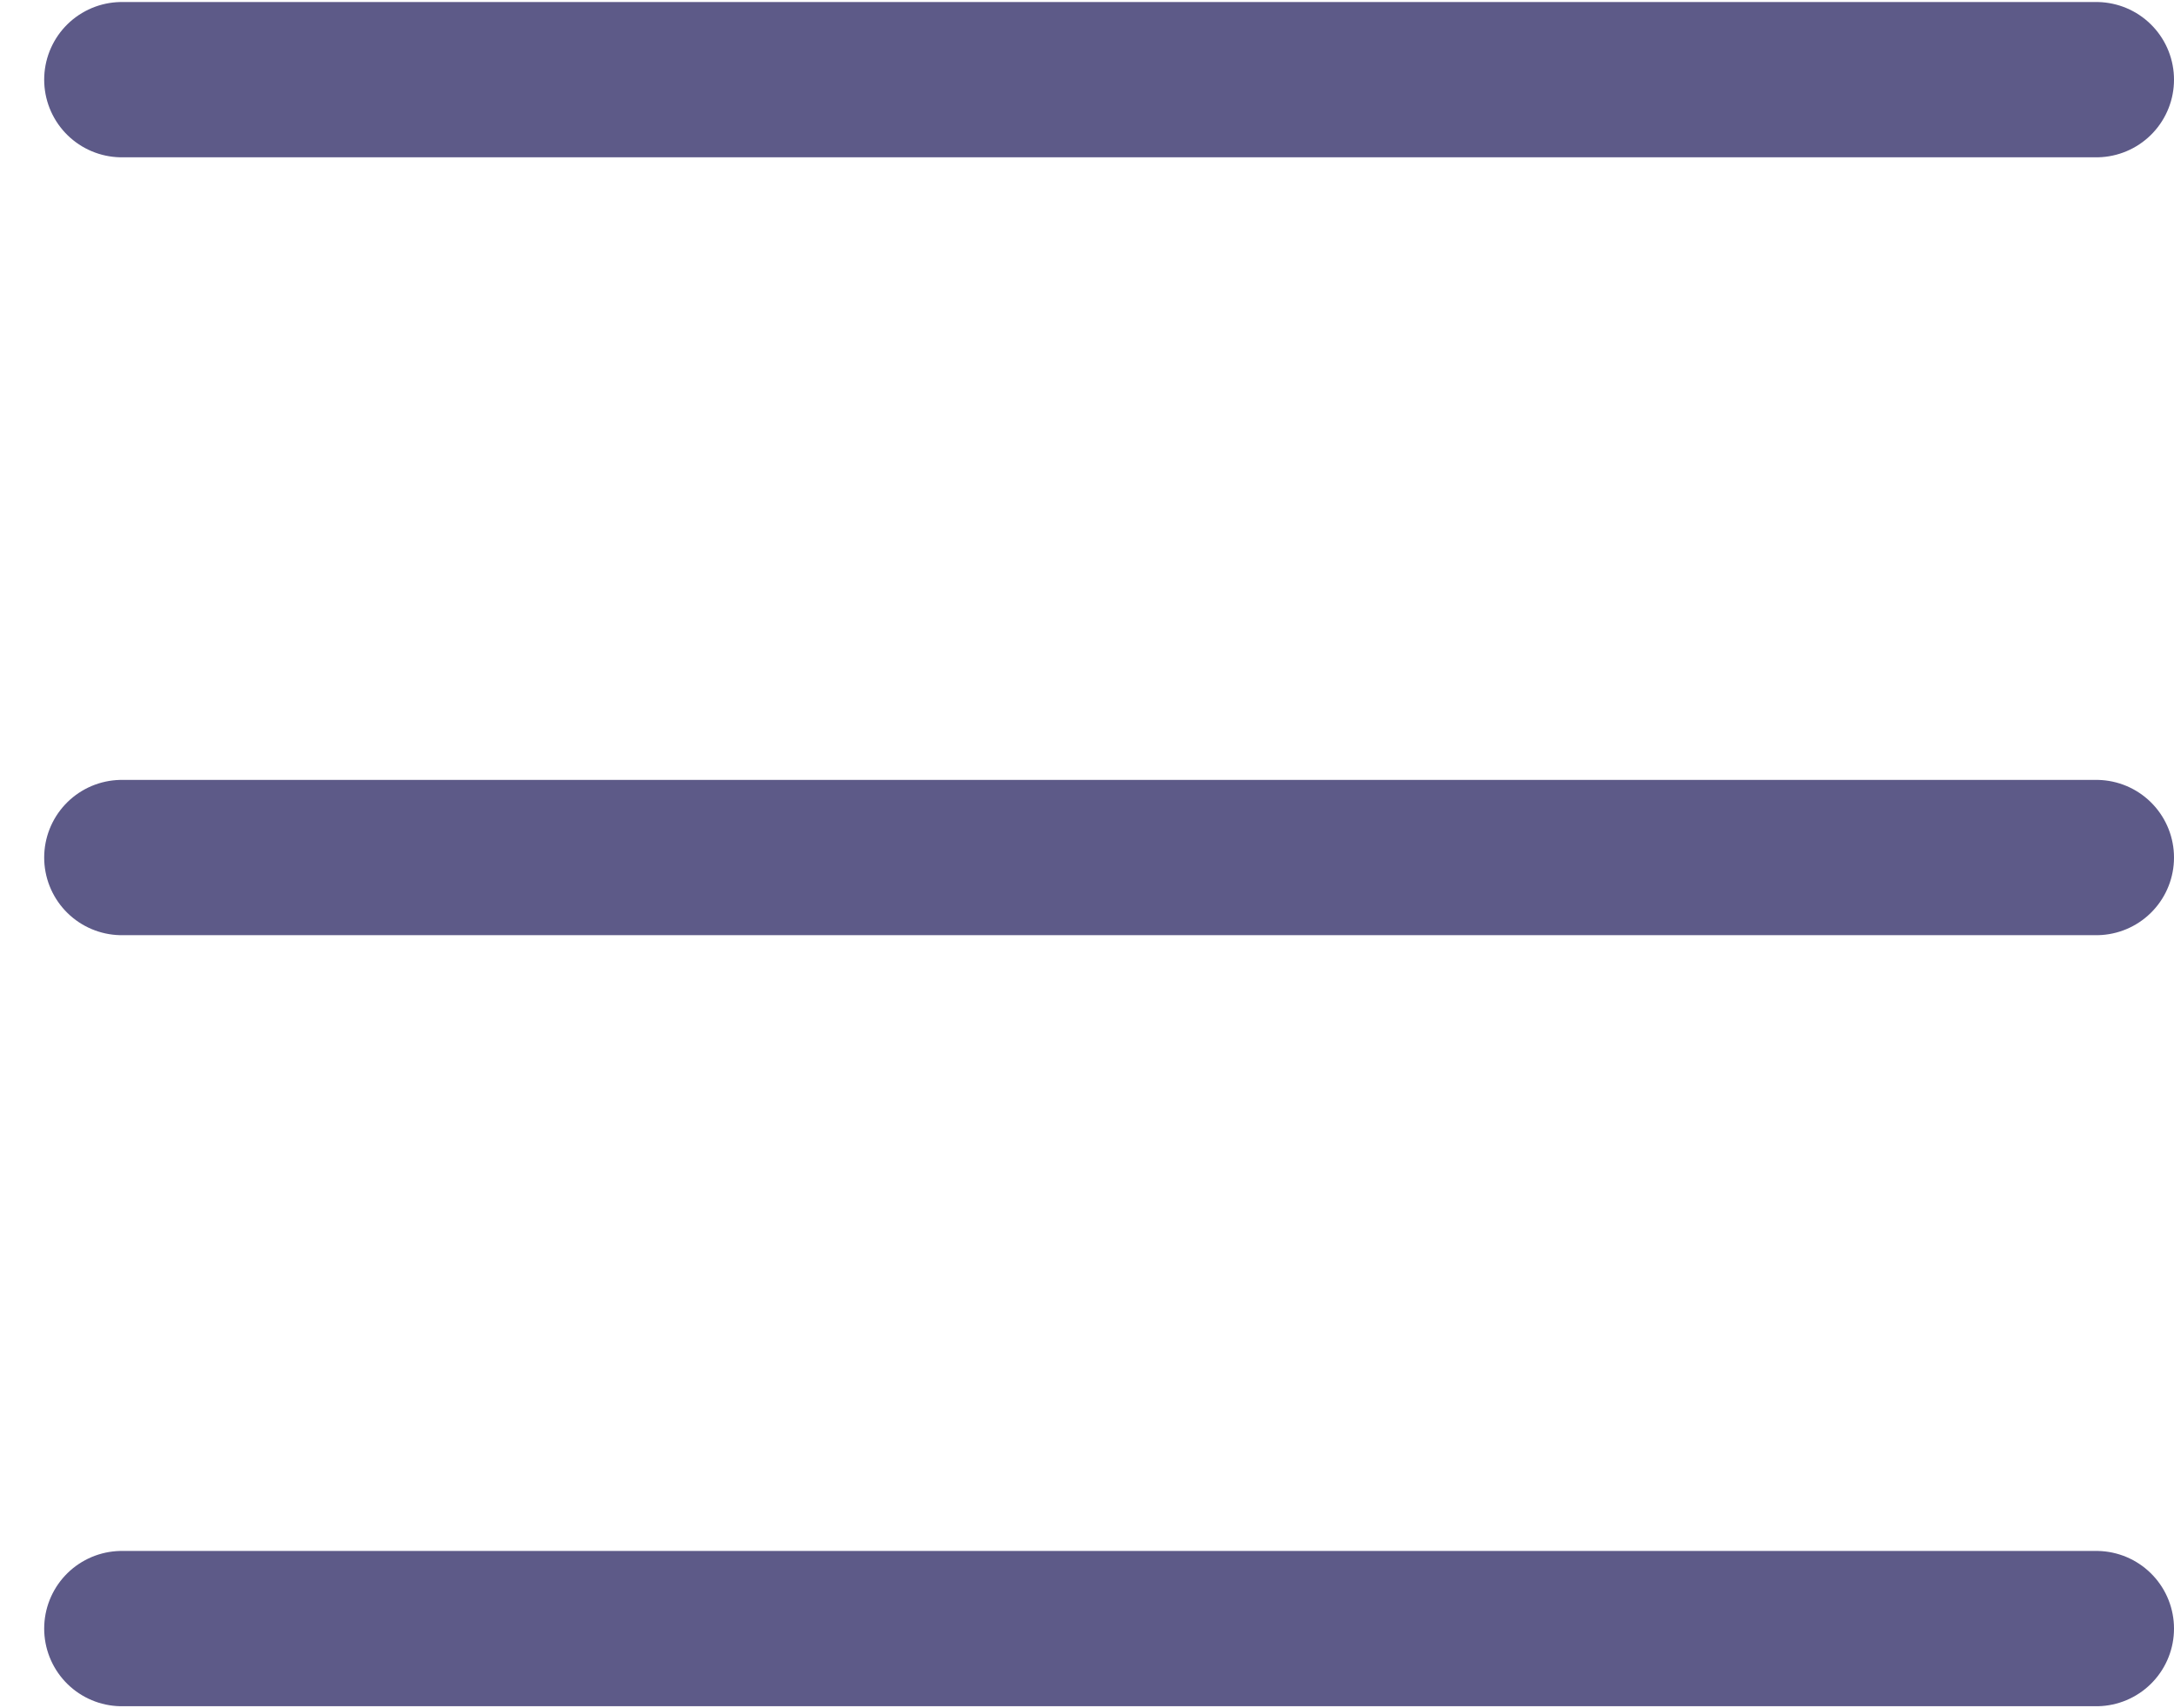 <svg width="28" height="22" viewBox="0 0 28 22" fill="none" xmlns="http://www.w3.org/2000/svg">
<line x1="27" y1="1.026" x2="1.569" y2="1.026" stroke="#5D5A88" stroke-width="2" stroke-linecap="round"/>
<line x1="27" y1="11.044" x2="1.569" y2="11.044" stroke="#5D5A88" stroke-width="2" stroke-linecap="round"/>
<line x1="27" y1="20.974" x2="1.569" y2="20.974" stroke="#5D5A88" stroke-width="2" stroke-linecap="round"/>
</svg>
